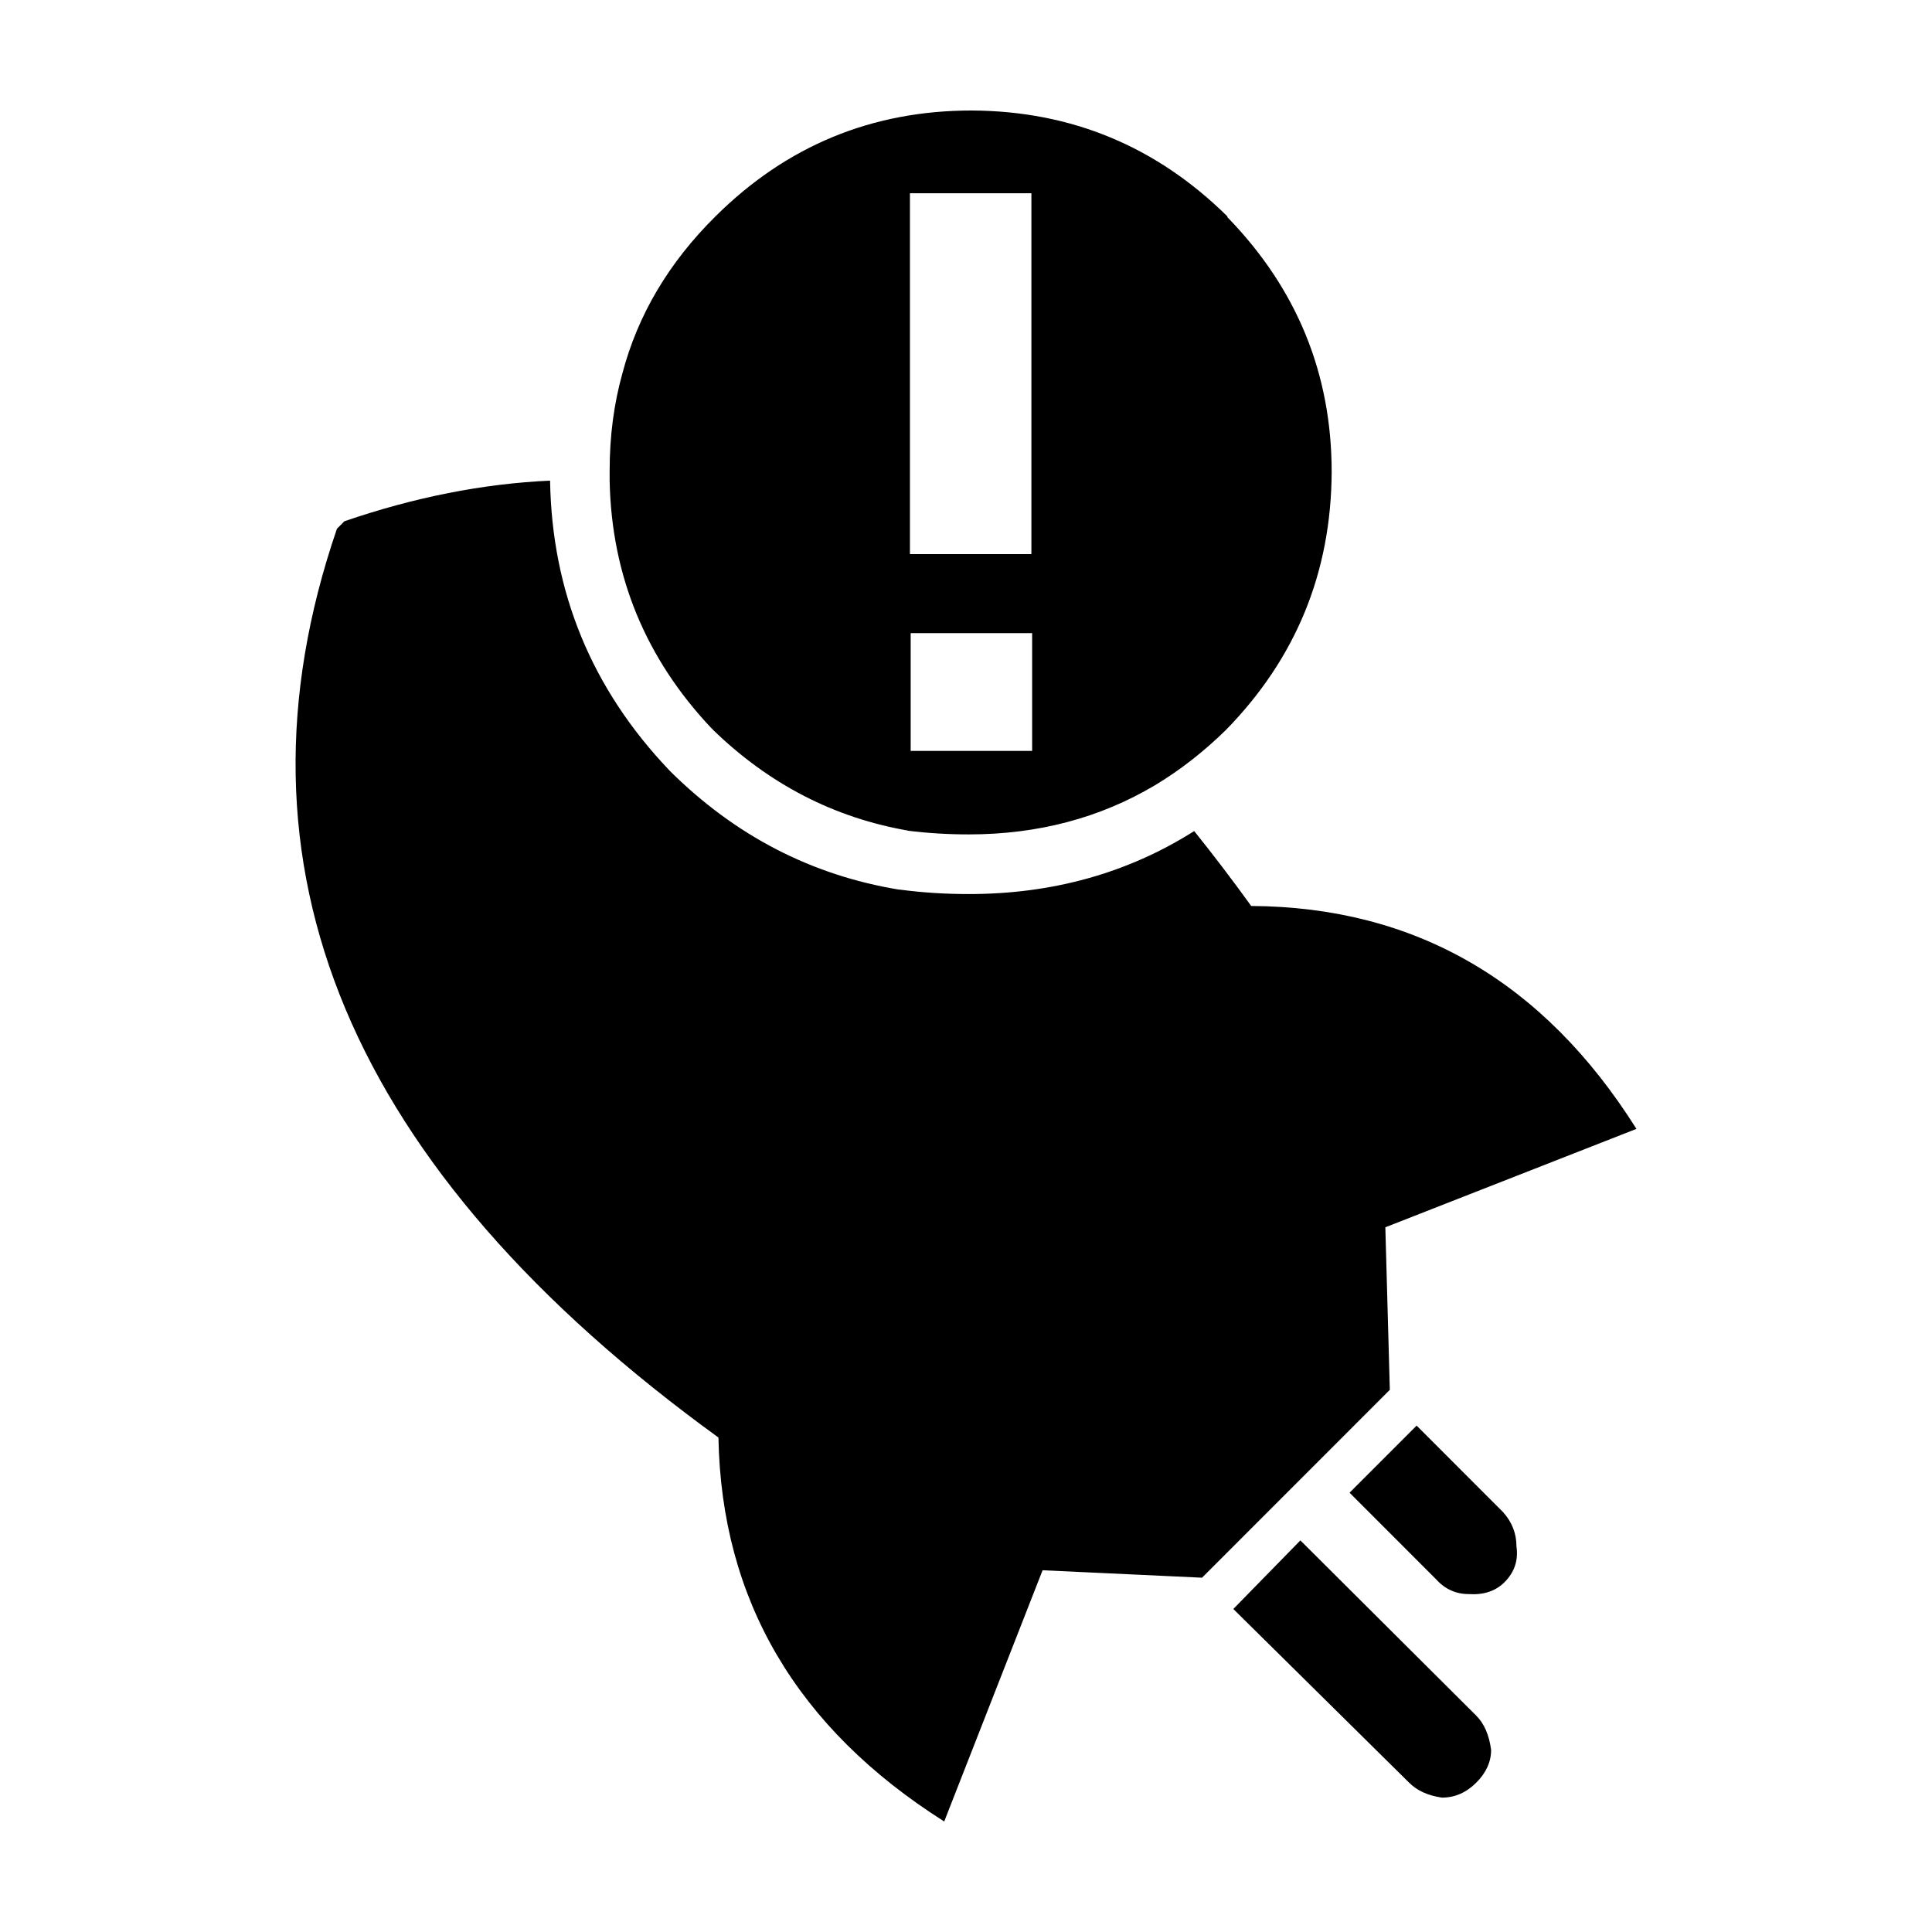 <?xml version="1.0" encoding="UTF-8"?>
<!-- Uploaded to: ICON Repo, www.iconrepo.com, Generator: ICON Repo Mixer Tools -->
<svg fill="#000000" width="800px" height="800px" version="1.1" viewBox="144 144 512 512" xmlns="http://www.w3.org/2000/svg">
 <path d="m469.26 201.54c18.43 18.961 27.645 41.484 27.645 67.566-0.133 26.609-9.477 49.391-28.039 68.359-5.875 5.758-12.129 10.633-18.762 14.621-14.617 8.695-31.074 13.039-49.363 13.039-5.535 0-10.926-0.328-16.195-0.988h0.195c-19.742-3.418-37.059-12.379-51.93-26.867 0-0.133-0.062-0.195-0.195-0.195-17.52-18.539-26.535-40.406-27.055-65.598-0.004-0.895-0.004-1.82 0-2.762 0-9.094 1.121-17.648 3.359-25.688 4.082-15.539 12.309-29.438 24.688-41.688 18.824-18.703 41.465-28.055 67.926-28.055 26.328 0.133 48.906 9.484 67.73 28.055zm-51.93-6.328h-32.188v95.625h32.188zm-95.773 153.12c17.246 17.121 37.449 27.59 60.625 31.414h0.195c5.922 0.793 12.043 1.188 18.367 1.188 22.238 0 42.148-5.566 59.73-16.695 5.062 6.309 10.102 12.926 15.109 19.852 43.445 0.266 77.469 19.961 102.09 59.074l-66.543 26.082 1.188 43.07-49.766 49.789-42.254-1.973-26.07 66.578c-39.098-24.762-59.039-58.676-59.832-101.75-98.074-71.121-131.78-151.4-101.1-240.84l0.789-0.793c0.266-0.262 0.66-0.656 1.188-1.188 18.562-6.371 36.734-9.965 54.504-10.766 0.492 29.57 11.027 55.152 31.59 76.758zm63.781-5.332h32.188v-31.219h-32.188zm134.08 178.8 22.902 22.918c2.371 2.637 3.559 5.668 3.559 9.086 0.527 3.691-0.527 6.848-3.16 9.484-2.371 2.371-5.531 3.426-9.48 3.16-3.418 0-6.316-1.312-8.688-3.949l-22.906-22.918zm6.711 98.586c-3.684-0.527-6.582-1.84-8.688-3.949l-46.598-46.039 17.77-18.176 46.598 46.43c2.106 2.109 3.426 5.137 3.949 9.086 0 3.164-1.312 6.062-3.949 8.695-2.633 2.633-5.656 3.953-9.082 3.953z" fill-rule="evenodd"/>
</svg>